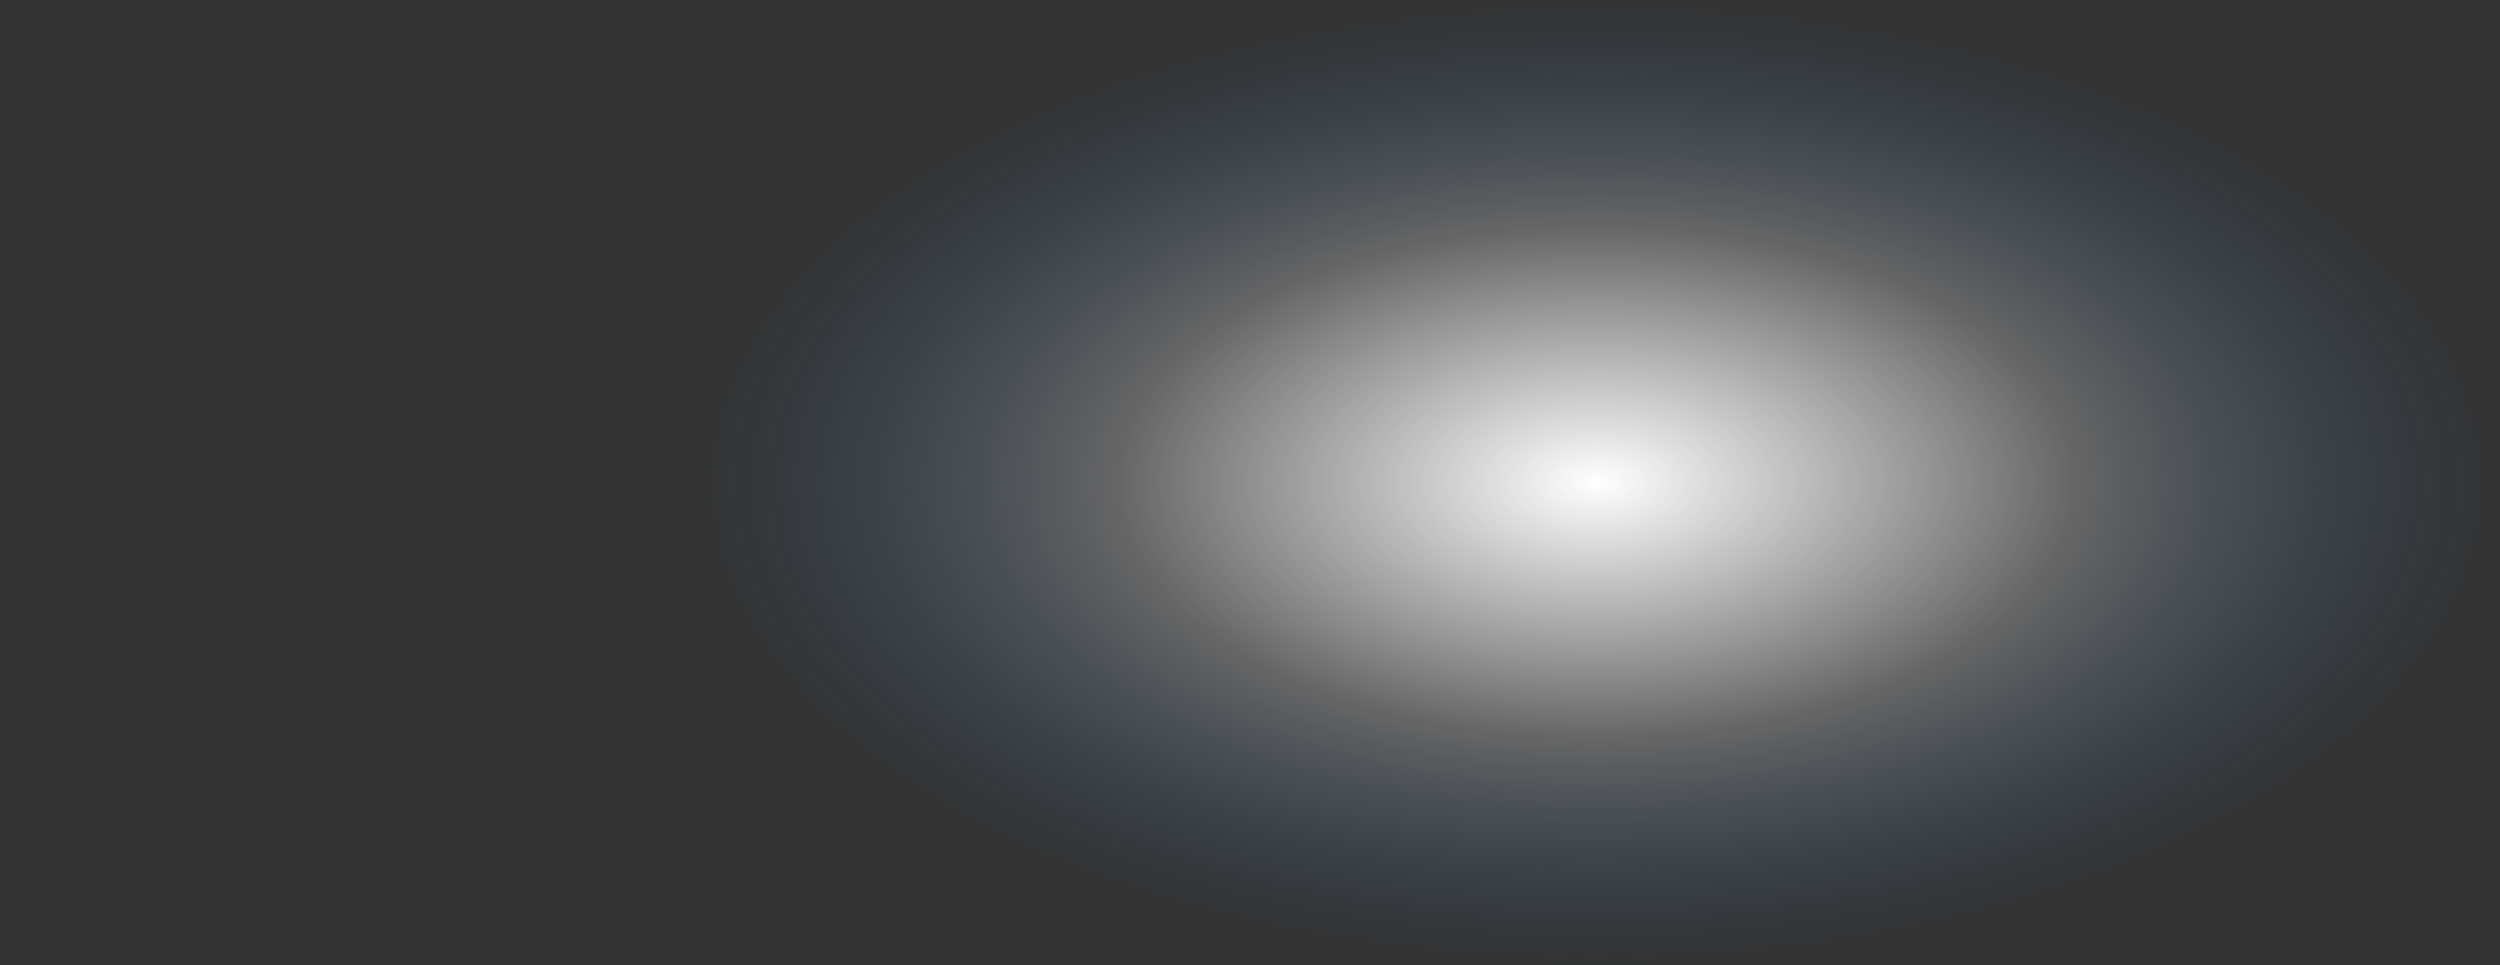 <?xml version="1.0" encoding="UTF-8" standalone="no"?>
<svg xmlns:xlink="http://www.w3.org/1999/xlink" height="97.5px" width="252.5px" xmlns="http://www.w3.org/2000/svg">
  <rect width="100%" height="100%" fill="#333333" stroke="none"/>
  <g transform="matrix(1.0, 0.0, 0.0, 1.0, 189.45, 47.0)">
    <path d="M-119.45 1.75 Q-119.45 21.9 -92.75 36.2 -66.0 50.45 -28.2 50.5 9.6 50.45 36.3 36.2 63.05 21.9 63.05 1.75 63.05 -18.5 36.3 -32.75 9.6 -47.05 -28.2 -47.0 -66.0 -47.05 -92.75 -32.75 -119.45 -18.5 -119.45 1.75" fill="url(#gradient0)" fill-rule="evenodd" stroke="none">
      <animate attributeName="d" dur="2s" repeatCount="indefinite" values="M-119.45 1.75 Q-119.45 21.9 -92.75 36.2 -66.0 50.45 -28.2 50.5 9.6 50.45 36.3 36.2 63.05 21.9 63.05 1.75 63.05 -18.5 36.3 -32.75 9.6 -47.05 -28.2 -47.0 -66.0 -47.05 -92.75 -32.75 -119.45 -18.5 -119.45 1.75;M-189.45 4.0 Q-189.45 12.9 -162.75 19.2 -136.0 25.45 -98.2 25.5 -60.4 25.45 -33.7 19.2 -6.95 12.9 -6.95 4.0 -6.95 -4.9 -33.7 -11.15 -60.4 -17.45 -98.2 -17.45 -136.0 -17.45 -162.75 -11.15 -189.45 -4.9 -189.45 4.0"/>
    </path>
    <path d="M-119.45 1.75 Q-119.45 -18.5 -92.75 -32.75 -66.0 -47.05 -28.2 -47.0 9.6 -47.05 36.3 -32.75 63.05 -18.5 63.05 1.75 63.05 21.9 36.3 36.2 9.6 50.45 -28.2 50.5 -66.0 50.45 -92.75 36.2 -119.45 21.9 -119.45 1.75" fill="none" stroke="#000000" stroke-linecap="round" stroke-linejoin="round" stroke-opacity="0.0" stroke-width="1.0">
      <animate attributeName="stroke" dur="2s" repeatCount="indefinite" values="#000000;#000001"/>
      <animate attributeName="stroke-width" dur="2s" repeatCount="indefinite" values="0.0;0.0"/>
      <animate attributeName="fill-opacity" dur="2s" repeatCount="indefinite" values="0.0;0.0"/>
      <animate attributeName="d" dur="2s" repeatCount="indefinite" values="M-119.45 1.75 Q-119.45 -18.5 -92.75 -32.75 -66.0 -47.05 -28.2 -47.0 9.6 -47.05 36.3 -32.75 63.05 -18.5 63.05 1.75 63.05 21.9 36.3 36.2 9.6 50.45 -28.2 50.5 -66.0 50.45 -92.75 36.2 -119.45 21.9 -119.45 1.75;M-189.45 4.0 Q-189.45 -4.9 -162.75 -11.15 -136.0 -17.45 -98.2 -17.45 -60.4 -17.45 -33.7 -11.15 -6.95 -4.9 -6.95 4.0 -6.95 12.9 -33.7 19.2 -60.4 25.45 -98.2 25.5 -136.0 25.45 -162.75 19.2 -189.45 12.9 -189.45 4.0"/>
    </path>
  </g>
  <defs>
    <radialGradient cx="0" cy="0" gradientTransform="matrix(0.112, 0.0, 0.0, 0.06, -28.2, 1.7)" gradientUnits="userSpaceOnUse" id="gradient0" r="819.2" spreadMethod="pad">
      <animateTransform additive="replace" attributeName="gradientTransform" dur="2s" from="1" repeatCount="indefinite" to="1" type="scale"/>
      <animateTransform additive="sum" attributeName="gradientTransform" dur="2s" from="-28.2 1.7" repeatCount="indefinite" to="-98.2 4.0" type="translate"/>
      <animateTransform additive="sum" attributeName="gradientTransform" dur="2s" from="0.0" repeatCount="indefinite" to="0.0" type="rotate"/>
      <animateTransform additive="sum" attributeName="gradientTransform" dur="2s" from="0.112 0.06" repeatCount="indefinite" to="0.112 0.026" type="scale"/>
      <animateTransform additive="sum" attributeName="gradientTransform" dur="2s" from="0.0" repeatCount="indefinite" to="0.0" type="skewX"/>
      <stop offset="0.0" stop-color="#ffffff">
        <animate attributeName="offset" dur="2s" repeatCount="indefinite" values="0.0;0.0"/>
        <animate attributeName="stop-color" dur="2s" repeatCount="indefinite" values="#ffffff;#ffffff"/>
        <animate attributeName="stop-opacity" dur="2s" repeatCount="indefinite" values="1.0;0.392"/>
      </stop>
      <stop offset="0.525" stop-color="#ffffff" stop-opacity="0.251">
        <animate attributeName="offset" dur="2s" repeatCount="indefinite" values="0.525;0.525"/>
        <animate attributeName="stop-color" dur="2s" repeatCount="indefinite" values="#ffffff;#ffffff"/>
        <animate attributeName="stop-opacity" dur="2s" repeatCount="indefinite" values="0.251;0.114"/>
      </stop>
      <stop offset="1.0" stop-color="#2d8ff2" stop-opacity="0.0">
        <animate attributeName="offset" dur="2s" repeatCount="indefinite" values="1.0;1.0"/>
        <animate attributeName="stop-color" dur="2s" repeatCount="indefinite" values="#2d8ff2;#2d8ff3"/>
        <animate attributeName="stop-opacity" dur="2s" repeatCount="indefinite" values="0.0;0.0"/>
      </stop>
    </radialGradient>
  </defs>
</svg>
